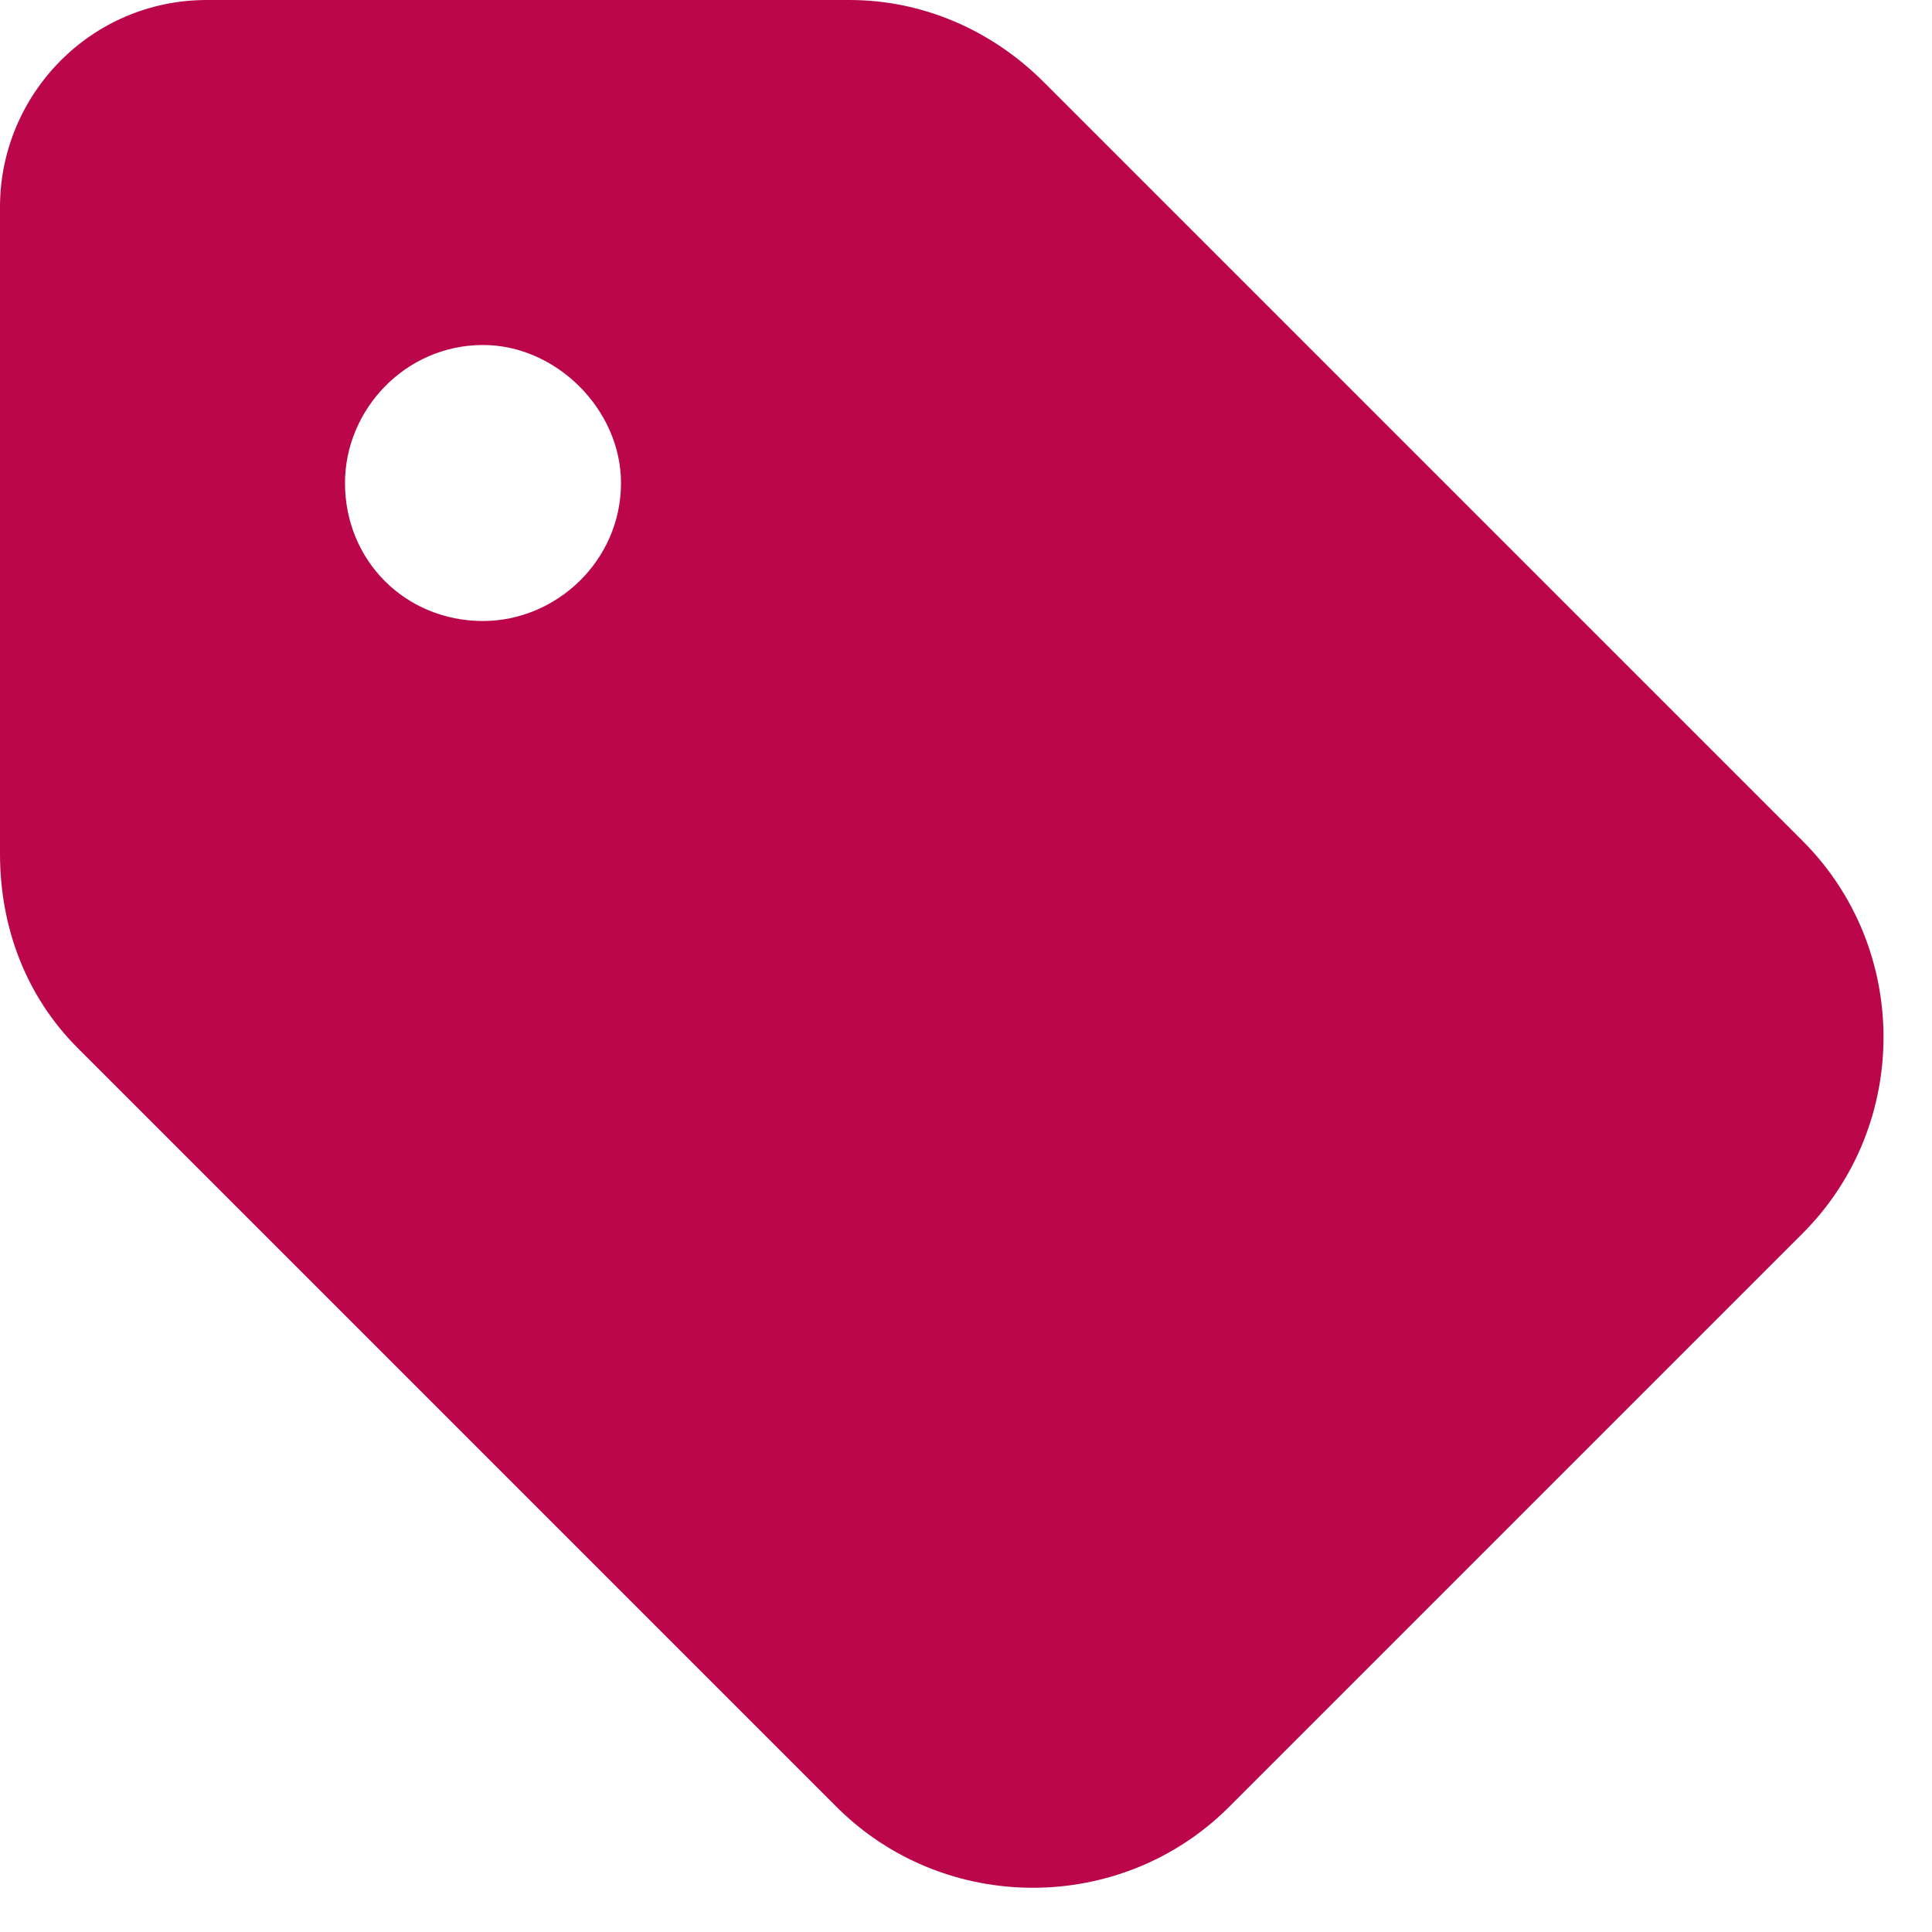 <svg width="21" height="21" viewBox="0 0 21 21" fill="none" xmlns="http://www.w3.org/2000/svg">
<path d="M2.25 0H9.234C10.031 0 10.781 0.328 11.344 0.891L19.594 9.141C20.766 10.312 20.766 12.234 19.594 13.406L13.359 19.641C12.188 20.812 10.266 20.812 9.094 19.641L0.844 11.391C0.281 10.828 0 10.078 0 9.281V2.25C0 1.031 0.984 0 2.25 0ZM5.25 6.75C6.047 6.75 6.75 6.094 6.75 5.25C6.75 4.453 6.047 3.75 5.25 3.75C4.406 3.75 3.75 4.453 3.75 5.25C3.75 6.094 4.406 6.75 5.25 6.75Z" fill="#BC064C"/>
</svg>
